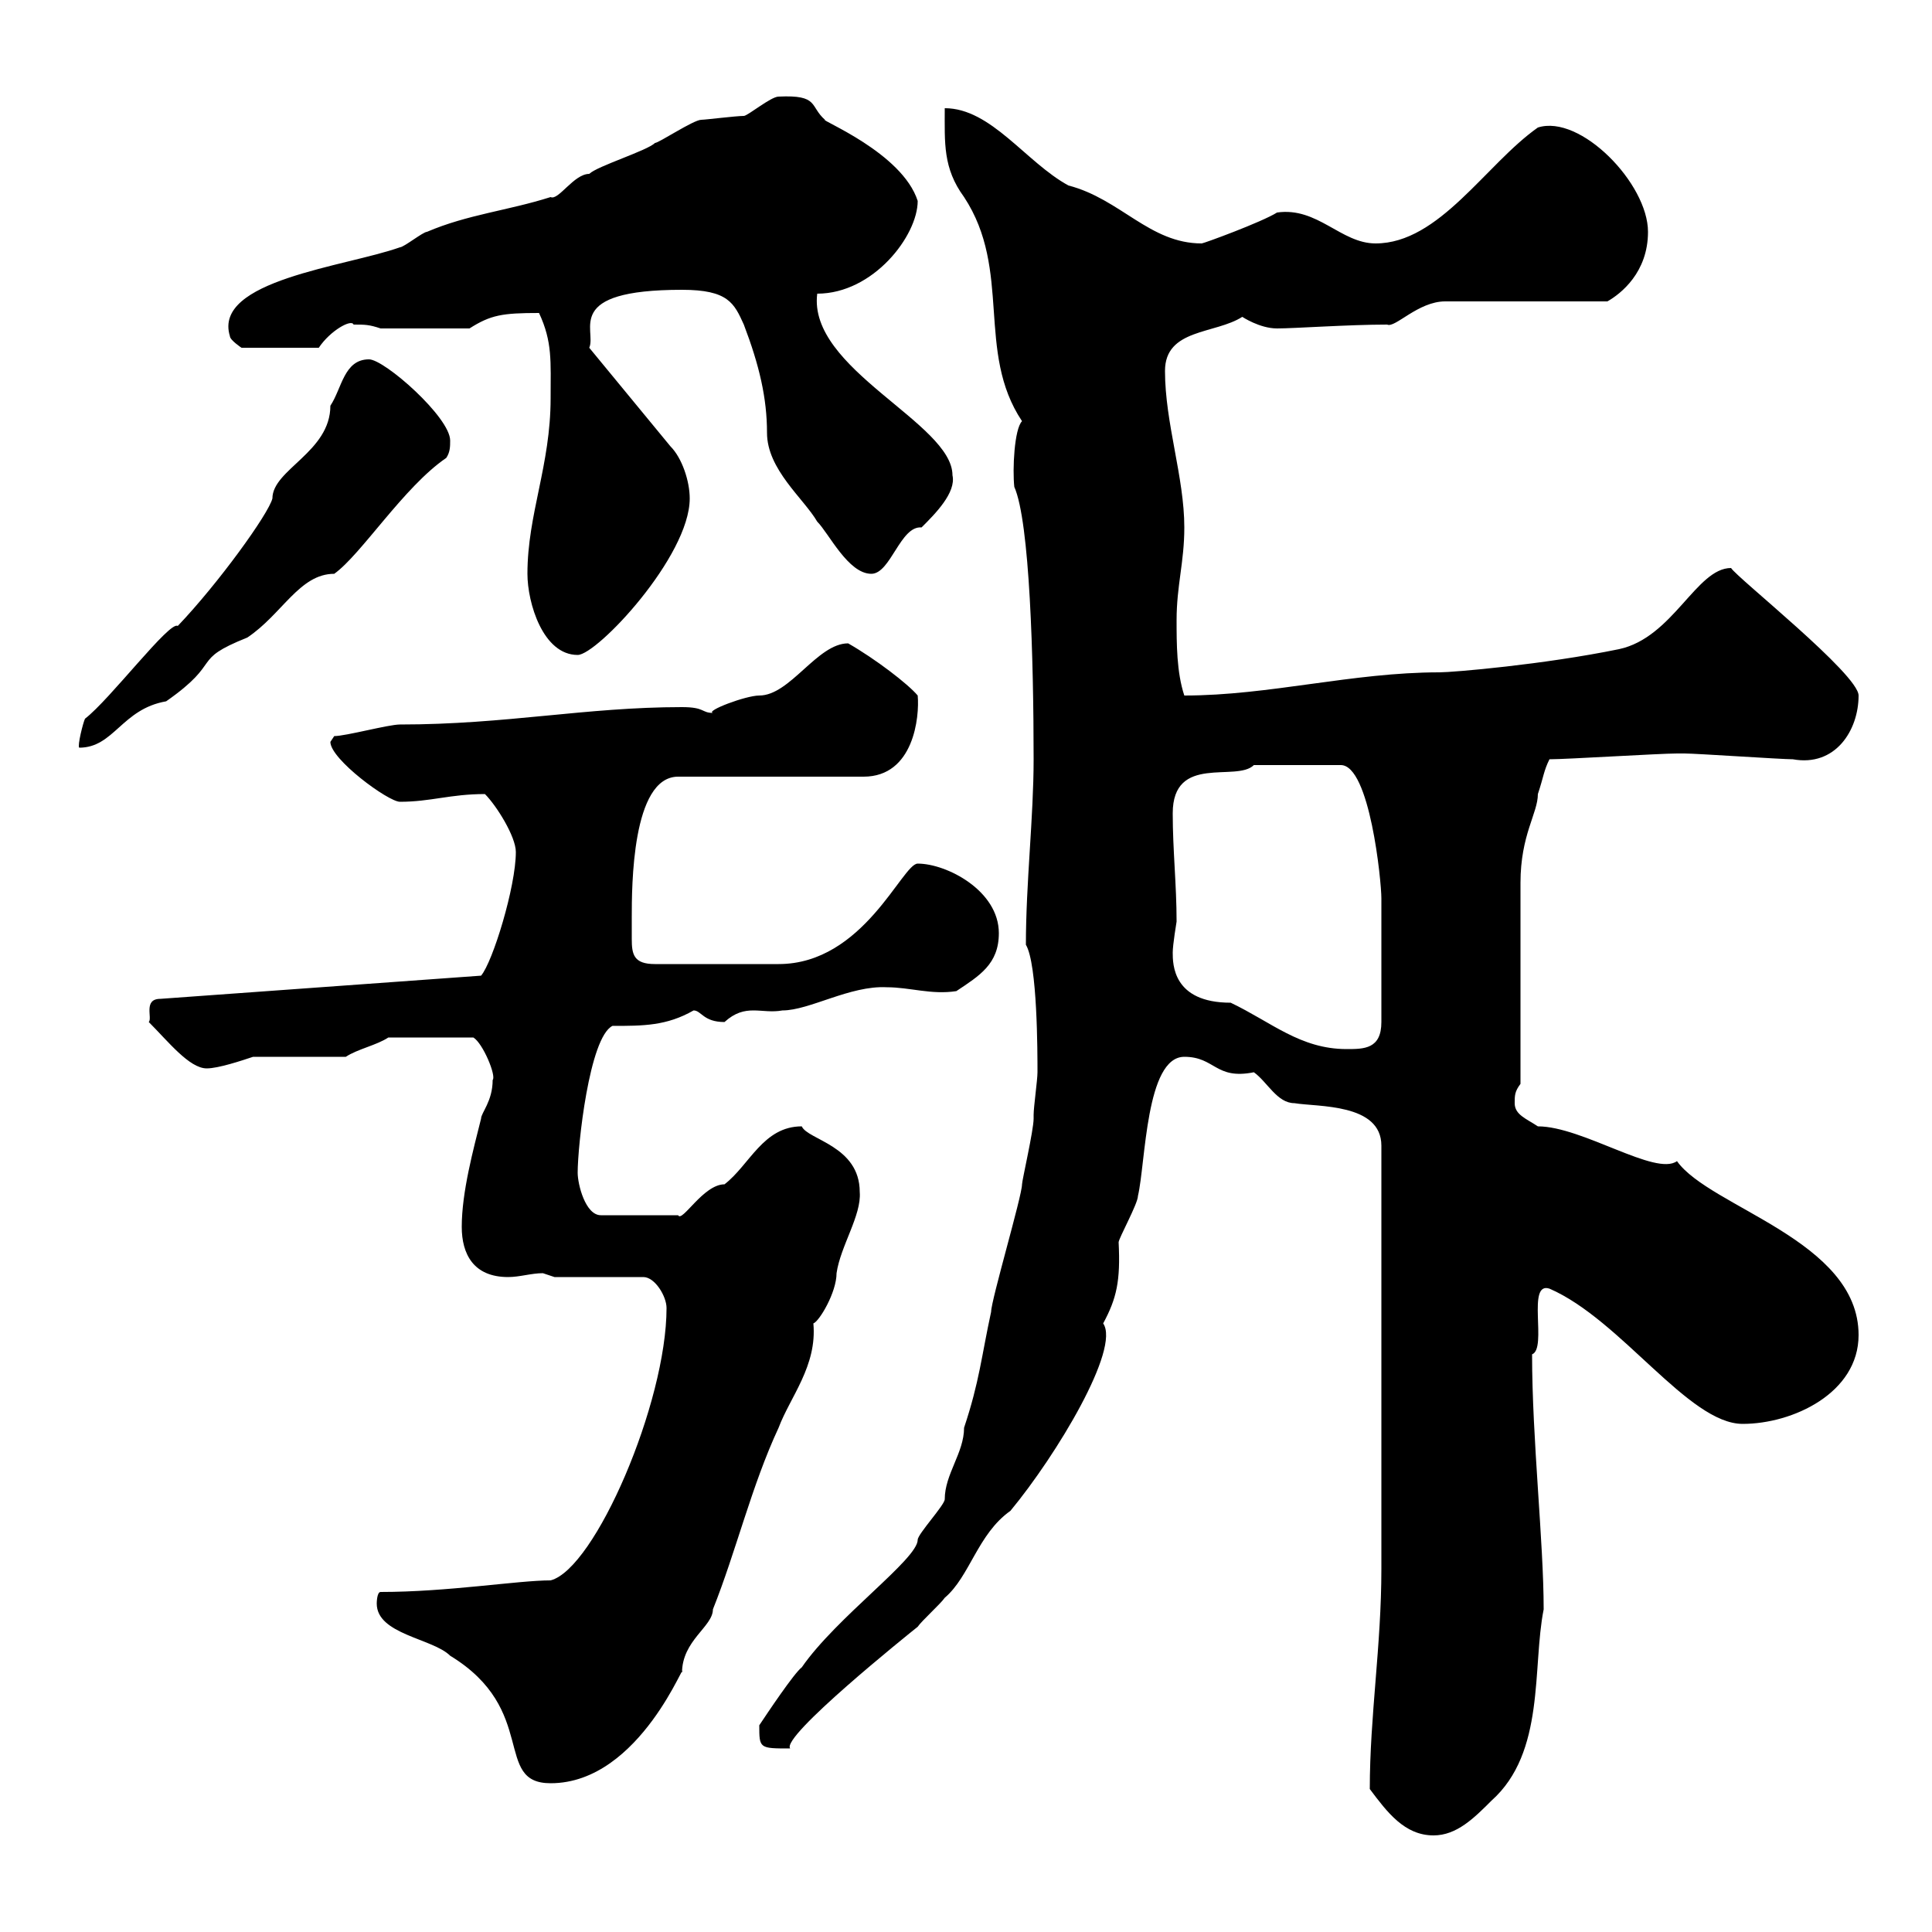 <svg xmlns="http://www.w3.org/2000/svg" xmlns:xlink="http://www.w3.org/1999/xlink" width="300" height="300"><path d="M212.70 277.80C215.40 281.40 218.10 285 222.60 285C226.20 285 228.90 282.30 231.60 279.60C240 272.10 237.90 258.90 239.70 249.90C239.70 239.40 237.90 223.50 237.90 210.30C240.30 209.40 237 198.90 240.60 200.10C251.70 204.90 262.20 221.10 270.60 221.10C278.40 221.10 288.60 216.30 288.60 207.30C288.60 192.60 265.50 187.50 260.40 180.30C257.10 182.70 245.70 174.90 238.80 174.90C237 173.70 235.20 173.10 235.20 171.30C235.20 170.10 235.20 169.50 236.10 168.30C236.10 164.10 236.10 141.30 236.10 137.10C236.10 129.60 238.80 126.30 238.80 123.30C239.70 120.60 239.70 119.70 240.60 117.90C243.30 117.90 257.70 117 260.40 117C260.40 117 260.40 117 261.60 117C263.40 117 276.60 117.90 278.40 117.90C285 119.10 288.60 113.40 288.60 108C288.60 104.70 269.70 89.70 268.80 88.20C263.40 88.20 259.80 99 251.40 100.80C239.70 103.20 225.60 104.40 223.50 104.40C210 104.40 197.10 108 183.90 108C182.70 104.40 182.70 99.90 182.70 96.30C182.70 90.90 183.90 87.30 183.90 81.90C183.90 74.10 180.90 65.70 180.90 57.60C180.90 51 188.70 51.90 192.90 49.20C192.90 49.20 195.60 51 198.30 51C201 51 209.40 50.40 215.40 50.40C216.60 51 220.20 46.80 224.40 46.80L249.60 46.80C251.70 45.60 255.90 42.30 255.90 36C255.90 28.50 245.40 17.70 238.80 19.80C230.70 25.50 223.50 37.80 213.60 37.80C208.20 37.80 204.60 32.10 198.30 33C195.90 34.50 186.90 37.80 186.60 37.80C178.50 37.80 174 30.90 165.90 28.80C159.30 25.20 153.90 16.80 146.70 16.80C146.70 22.20 146.40 26.10 149.70 30.60C157.20 42 151.50 54.60 158.70 65.40C157.50 66.60 157.20 72.90 157.50 75.60C159.90 81 160.50 102.30 160.50 117.90C160.50 126.90 159.30 137.10 159.30 146.70C161.10 149.70 161.10 163.50 161.10 166.50C161.10 167.70 160.50 171.90 160.50 173.10C160.50 173.10 160.50 173.70 160.50 173.70C160.50 175.50 158.70 183.30 158.70 183.90C158.70 185.70 153.90 201.90 153.90 203.70C152.40 210.60 152.10 214.50 149.70 221.70C149.70 225.60 146.70 228.90 146.70 232.80C146.70 233.70 142.50 238.20 142.50 239.10C142.50 242.10 129.90 251.10 124.50 258.90C123.30 259.80 119.10 266.10 117.90 267.90C117.90 271.50 117.90 271.50 122.70 271.50C121.20 269.70 141 253.80 142.50 252.60C143.10 251.70 146.10 249 146.70 248.10C150.60 244.80 151.80 238.20 156.90 234.60C164.10 225.90 174 209.40 171.30 205.50C173.40 201.60 174 198.90 173.70 192.90C173.70 192.30 176.70 186.90 176.70 185.70C177.90 180.60 177.90 164.10 183.90 164.10C188.70 164.10 188.70 167.70 194.70 166.50C196.80 168 198.30 171.30 201 171.30C204.60 171.90 214.50 171.30 214.50 177.90L214.50 243.60C214.50 255.60 212.70 266.40 212.70 277.80ZM58.50 249C58.50 253.80 67.20 254.40 69.90 257.10C83.70 265.50 76.50 276.90 85.50 276.90C99.60 276.90 106.80 256.50 105.90 259.80C105.90 254.70 110.70 252.60 110.70 249.90C114.30 240.90 116.70 230.70 120.90 221.70C122.70 216.90 126.90 212.10 126.30 205.50C127.20 205.20 129.90 200.70 129.90 197.70C130.50 193.50 133.80 188.70 133.50 185.10C133.50 177.90 125.40 177 124.50 174.90C118.50 174.90 116.40 180.90 112.50 183.90C109.20 183.90 105.90 189.90 105.30 188.70L93.30 188.70C90.90 188.70 89.70 183.90 89.70 182.10C89.70 177.90 91.50 161.10 95.10 159.30C99.90 159.30 103.50 159.30 107.70 156.90C108.90 156.90 109.20 158.70 112.50 158.70C115.80 155.70 118.20 157.50 121.50 156.90C125.70 156.90 132 153 137.70 153.30C141.30 153.30 144.60 154.50 148.50 153.90C152.10 151.50 155.10 149.70 155.10 144.90C155.10 138.30 147 134.10 142.50 134.10C140.10 134.10 134.10 149.70 120.90 149.70C116.40 149.70 108.30 149.70 101.70 149.70C98.40 149.70 98.10 148.20 98.10 145.80C98.10 144.90 98.10 143.70 98.10 142.50C98.10 137.70 98.10 120.60 105.30 120.60L134.10 120.60C141.90 120.60 142.80 111.30 142.50 108C141 106.20 135.90 102.30 131.70 99.90C126.90 99.90 122.70 108 117.90 108C115.80 108 109.50 110.40 110.70 110.70C108.90 110.70 109.50 109.80 105.90 109.80C90.90 109.80 78.60 112.50 62.10 112.50C60.30 112.50 53.70 114.30 51.90 114.30C51.90 114.30 51.30 115.20 51.30 115.20C51.30 117.90 60.30 124.50 62.10 124.50C66.90 124.50 69.90 123.30 75.30 123.30C77.10 125.10 80.10 129.90 80.10 132.30C80.10 137.70 76.50 149.40 74.70 151.50L24.90 155.10C22.20 155.10 23.70 158.10 23.10 158.70C26.10 161.70 29.40 165.90 32.10 165.90C33.90 165.90 37.50 164.70 39.30 164.10L53.70 164.10C55.50 162.90 58.50 162.30 60.30 161.10L73.50 161.10C75 162 77.10 167.10 76.50 167.70C76.50 171 74.70 172.80 74.70 173.70C73.50 178.50 71.70 185.10 71.70 190.50C71.70 194.70 73.50 198.30 78.90 198.30C80.70 198.30 82.50 197.70 84.30 197.70C84.30 197.70 86.10 198.30 86.10 198.30L99.90 198.30C101.70 198.30 103.50 201.30 103.50 203.10C103.50 217.80 92.40 243.60 85.50 245.40C80.40 245.40 69.60 247.20 59.10 247.20C58.50 247.20 58.50 249 58.50 249ZM182.10 147.90C182.10 146.70 182.70 143.10 182.70 143.10C182.70 137.40 182.10 132 182.10 126.30C182.10 117 192 121.50 194.70 118.80L208.20 118.80C212.70 118.80 214.50 136.80 214.50 139.50C214.50 143.70 214.50 151.80 214.50 158.70C214.50 162.90 211.80 162.90 209.10 162.90C201.90 162.90 197.40 158.70 191.10 155.70C182.10 155.70 182.10 149.70 182.10 147.90ZM27.60 97.20C26.40 96.30 17.10 108.60 13.20 111.60C12.90 112.20 12 115.80 12.30 116.10C17.70 116.10 18.90 110.10 25.80 108.90C34.80 102.60 29.40 102.60 38.40 99C43.80 95.40 46.50 89.10 51.90 89.10C56.10 86.10 62.70 75.60 69.30 71.10C69.90 70.20 69.90 69.30 69.90 68.40C69.90 64.80 59.70 55.80 57.30 55.80C53.40 55.80 53.10 60.30 51.30 63C51.30 70.20 42.30 72.90 42.30 77.40C41.70 79.80 33.90 90.60 27.60 97.20ZM81.90 89.10C81.90 93.60 84.30 101.70 89.70 101.70C92.70 101.70 107.10 86.40 107.10 77.40C107.10 74.70 105.90 71.10 104.10 69.30L91.50 54C92.70 51.30 87.30 45 105.90 45C113.10 45 114 47.10 115.50 50.40C117.90 56.70 119.10 61.80 119.10 67.20C119.10 72.90 124.80 77.40 126.90 81C128.70 82.80 131.70 89.10 135.30 89.10C138.30 89.10 139.80 81.60 143.10 81.90C145.20 79.80 148.50 76.50 147.90 73.80C147.90 65.70 125.40 57.30 126.90 45.60C135.60 45.60 142.50 36.60 142.50 31.20C140.10 23.70 127.20 18.60 128.10 18.60C125.70 16.50 127.20 14.70 120.90 15C119.70 15 116.10 18 115.50 18C114.30 18 109.50 18.60 108.90 18.60C107.70 18.60 102.30 22.20 101.70 22.20C100.50 23.40 92.70 25.80 91.50 27C89.10 27 86.70 31.20 85.50 30.60C78.90 32.70 72.60 33.30 66.30 36C65.70 36 62.70 38.40 62.10 38.40C53.70 41.40 33 43.50 35.70 52.20C35.70 52.80 37.50 54 37.50 54L49.50 54C51.30 51.30 54.60 49.50 54.90 50.40C56.70 50.40 57.30 50.40 59.10 51L72.90 51C76.20 48.90 78 48.60 83.70 48.60C85.80 53.10 85.50 56.10 85.50 61.80C85.50 72.30 81.90 79.80 81.90 89.10Z"/></svg>
